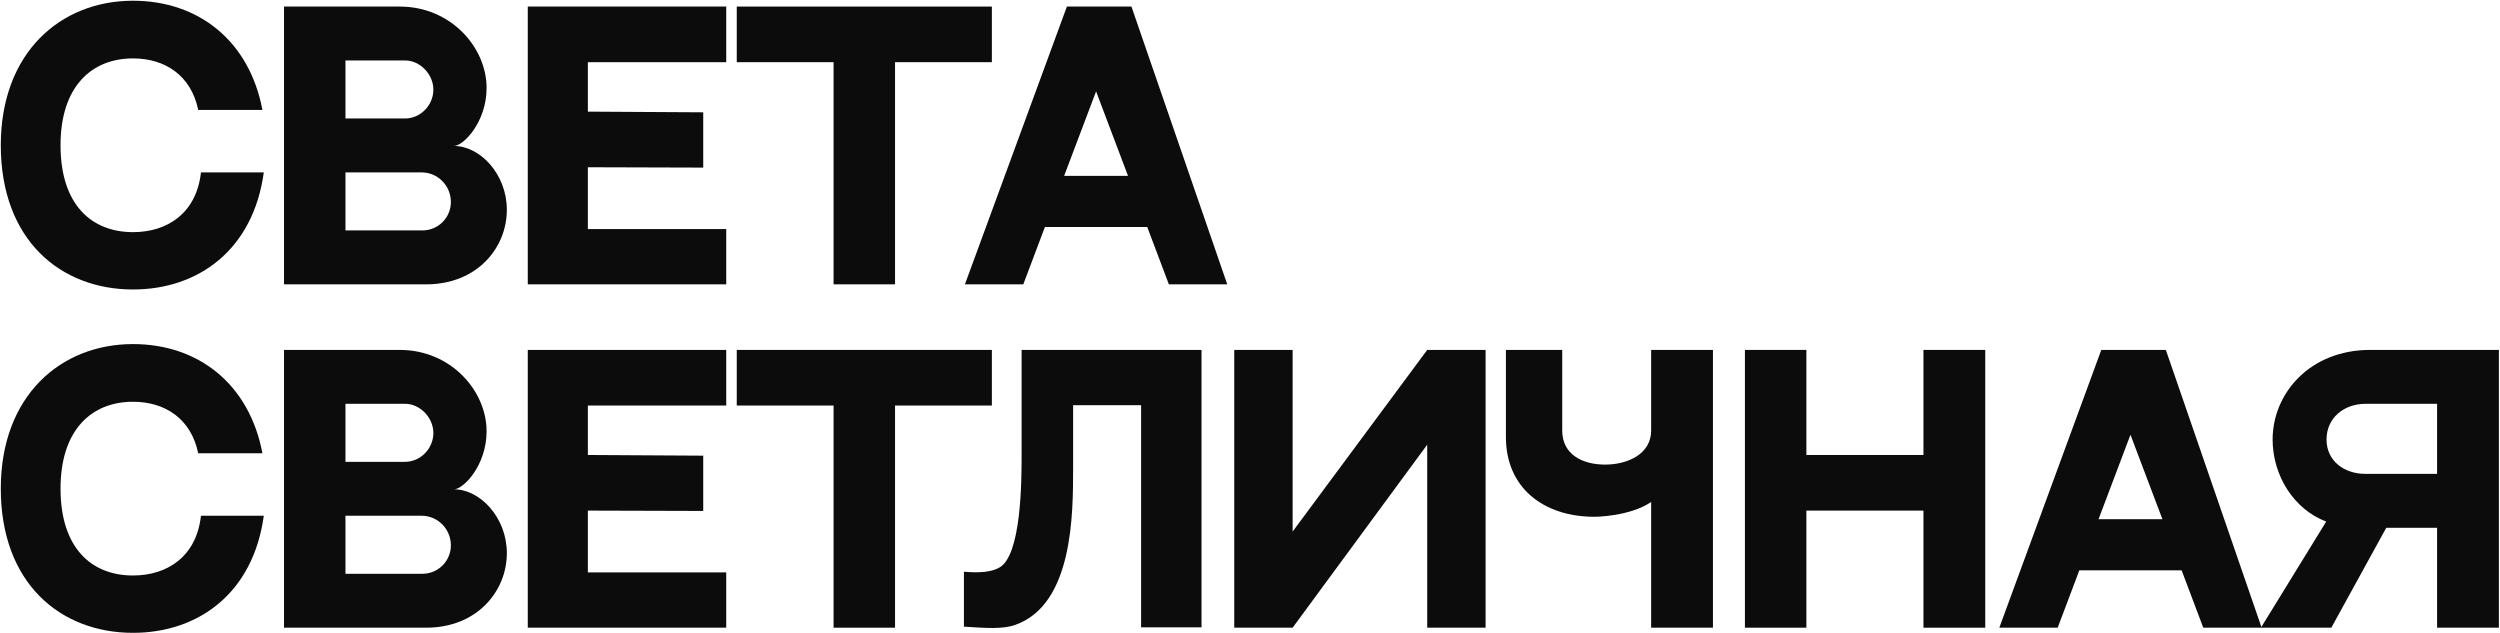 <?xml version="1.0" encoding="UTF-8"?> <svg xmlns="http://www.w3.org/2000/svg" width="466" height="118" viewBox="0 0 466 118" fill="none"><path d="M37.46 32.136H49.172C47.188 46.6 36.948 53.96 24.788 53.96C11.284 53.96 0.148 44.744 0.148 27.08C0.148 9.8 11.284 0.136 24.788 0.136C37.012 0.136 46.484 7.624 48.916 20.488H36.948C35.604 14.024 30.74 10.888 24.788 10.888C17.172 10.888 11.284 16.008 11.284 27.08C11.284 38.216 17.108 43.272 24.788 43.272C31.252 43.272 36.628 39.688 37.46 32.136Z" fill="#0C0C0C"></path><path d="M52.94 1.224H74.508C84.044 1.224 90.7 8.84 90.7 16.392C90.7 22.792 86.348 27.208 84.62 27.208C89.484 27.208 94.476 32.456 94.476 39.112C94.476 46.152 88.972 53 79.436 53H52.94V1.224ZM64.396 11.272V22.088H75.468C78.412 22.088 80.78 19.592 80.78 16.712C80.78 13.832 78.284 11.272 75.532 11.272H64.396ZM78.732 42.952C81.676 42.952 84.044 40.584 84.044 37.64C84.044 34.632 81.612 32.136 78.604 32.136H64.396V42.952H78.732Z" fill="#0C0C0C"></path><path d="M98.378 1.224H135.37V11.592H109.578V20.808L131.082 20.936V31.24L109.578 31.176V42.696H135.37V53H98.378V1.224Z" fill="#0C0C0C"></path><path d="M137.331 1.224H184.883V11.592H166.835V53H155.379V11.592H137.331V1.224Z" fill="#0C0C0C"></path><path d="M217.877 53L213.845 42.312H194.773L190.741 53H179.861L198.869 1.224H210.901L228.757 53H217.877ZM198.357 32.776H210.261L204.309 17.032L198.357 32.776Z" fill="#0C0C0C"></path><path d="M37.46 96.136H49.172C47.188 110.6 36.948 117.96 24.788 117.96C11.284 117.96 0.148 108.744 0.148 91.08C0.148 73.8 11.284 64.136 24.788 64.136C37.012 64.136 46.484 71.624 48.916 84.488H36.948C35.604 78.024 30.74 74.888 24.788 74.888C17.172 74.888 11.284 80.008 11.284 91.08C11.284 102.216 17.108 107.272 24.788 107.272C31.252 107.272 36.628 103.688 37.46 96.136Z" fill="#0C0C0C"></path><path d="M52.94 65.224H74.508C84.044 65.224 90.7 72.84 90.7 80.392C90.7 86.792 86.348 91.208 84.62 91.208C89.484 91.208 94.476 96.456 94.476 103.112C94.476 110.152 88.972 117 79.436 117H52.94V65.224ZM64.396 75.272V86.088H75.468C78.412 86.088 80.78 83.592 80.78 80.712C80.78 77.832 78.284 75.272 75.532 75.272H64.396ZM78.732 106.952C81.676 106.952 84.044 104.584 84.044 101.64C84.044 98.632 81.612 96.136 78.604 96.136H64.396V106.952H78.732Z" fill="#0C0C0C"></path><path d="M98.378 65.224H135.37V75.592H109.578V84.808L131.082 84.936V95.24L109.578 95.176V106.696H135.37V117H98.378V65.224Z" fill="#0C0C0C"></path><path d="M137.331 65.224H184.883V75.592H166.835V117H155.379V75.592H137.331V65.224Z" fill="#0C0C0C"></path><path d="M190.428 65.224H223.964V116.936H212.7V75.528H200.028V87.24C200.028 95.816 200.028 112.712 189.212 116.488C186.844 117.32 183.708 117.064 179.676 116.808V106.568C182.62 106.824 184.796 106.632 186.268 105.8C190.364 103.56 190.428 89.8 190.428 84.808V65.224Z" fill="#0C0C0C"></path><path d="M230.065 65.224H240.945V99.08L266.033 65.224H276.913V117H266.033V82.888L240.945 117H230.065V65.224Z" fill="#0C0C0C"></path><path d="M307.774 65.224H319.294V117H307.774V93.576C303.678 96.328 297.214 96.328 297.214 96.328C287.742 96.328 280.702 90.952 280.702 81.48V65.224H291.198V80.264C291.198 84.68 294.91 86.6 299.198 86.6C303.422 86.6 307.774 84.616 307.774 80.264V65.224Z" fill="#0C0C0C"></path><path d="M336.709 65.224V84.808H358.533V65.224H370.053V117H358.533V95.176H336.709V117H325.253V65.224H336.709Z" fill="#0C0C0C"></path><path d="M410.689 117L406.657 106.312H387.585L383.553 117H372.673L391.681 65.224H403.713L421.569 117H410.689ZM391.169 96.776H403.073L397.121 81.032L391.169 96.776Z" fill="#0C0C0C"></path><path d="M421.44 117L433.6 97.224C427.52 94.92 423.616 88.584 423.616 81.928C423.616 73.352 430.528 65.224 441.792 65.224H465.792V117H454.272V98.376C454.272 98.376 452.992 98.376 444.8 98.376L434.56 117H421.44ZM440.896 88.328H454.272V75.272H440.896C436.928 75.272 433.664 77.896 433.664 81.928C433.664 85.896 436.928 88.328 440.896 88.328Z" fill="#0C0C0C"></path></svg> 